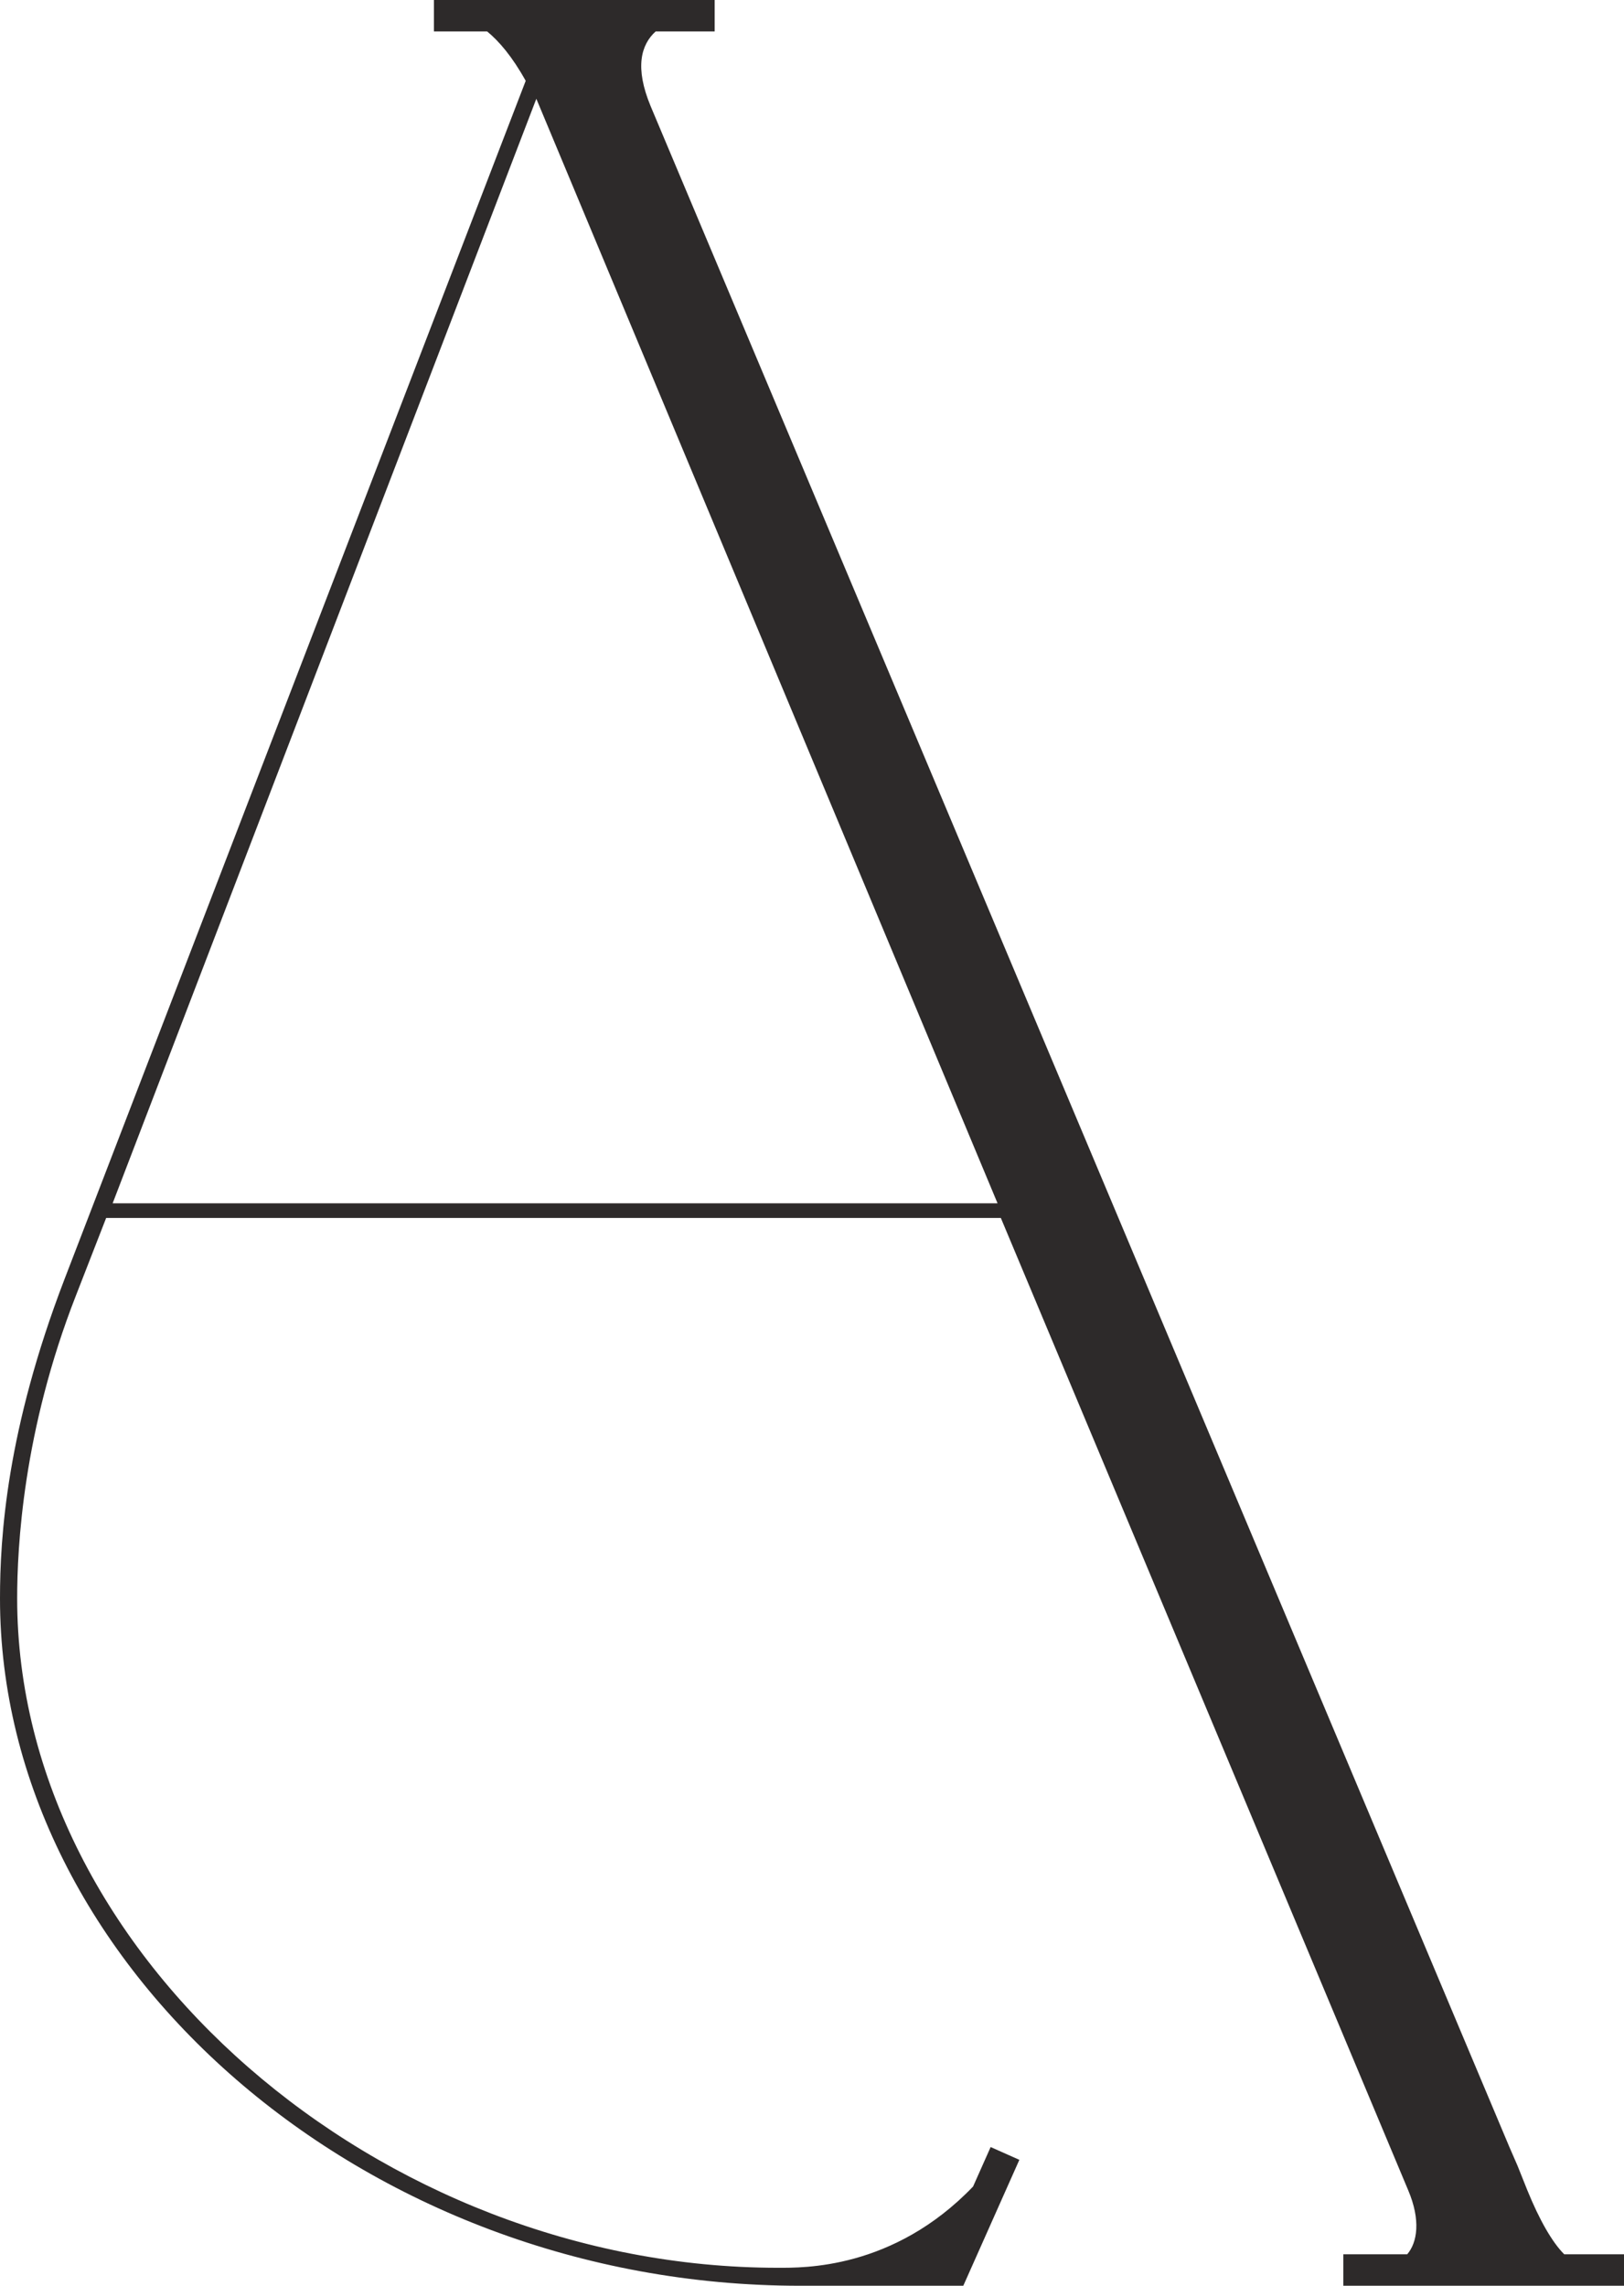 <svg xmlns="http://www.w3.org/2000/svg" id="Capa_1" viewBox="0 0 1421.01 2000"><defs><style>.cls-1{fill:#2d2a2a;}</style></defs><path class="cls-1" d="m1421.01,1972.49h-52.27c-10.59-10.54-21.75-30.1-32.32-56.07l-8.57-21.43-7.14-16.42L569.29,92.86c-14.01-33.76-8.44-53.78,4.42-65.36h51.63V0h-245.64v27.5h46.55c10.36,8.51,21.91,21.92,33.74,43.22L56.43,1119.29C5.71,1251.43,0,1345,0,1398.57c0,320.71,317.86,601.43,700,601.43h142.89l16.05-36.05,16.95-38.08,16.05-36.05-15.38-6.85-9.74-4.34-15.38,34.56c-69.91,72.82-149.03,71.08-170.71,71.08-347.86,0-665.71-272.14-665.71-585.71,0-44.29,5-146.43,51.43-265l26.43-67.86h782.86l356.43,850.71c11.11,26.2,8.04,45.68-.86,56.07h-55.9v27.5h0s.65,0,.65,0h244.99v-27.5h0s0,0,0,0ZM98.57,1052.86L469.29,86.43l403.57,966.43H98.57Z"></path></svg>